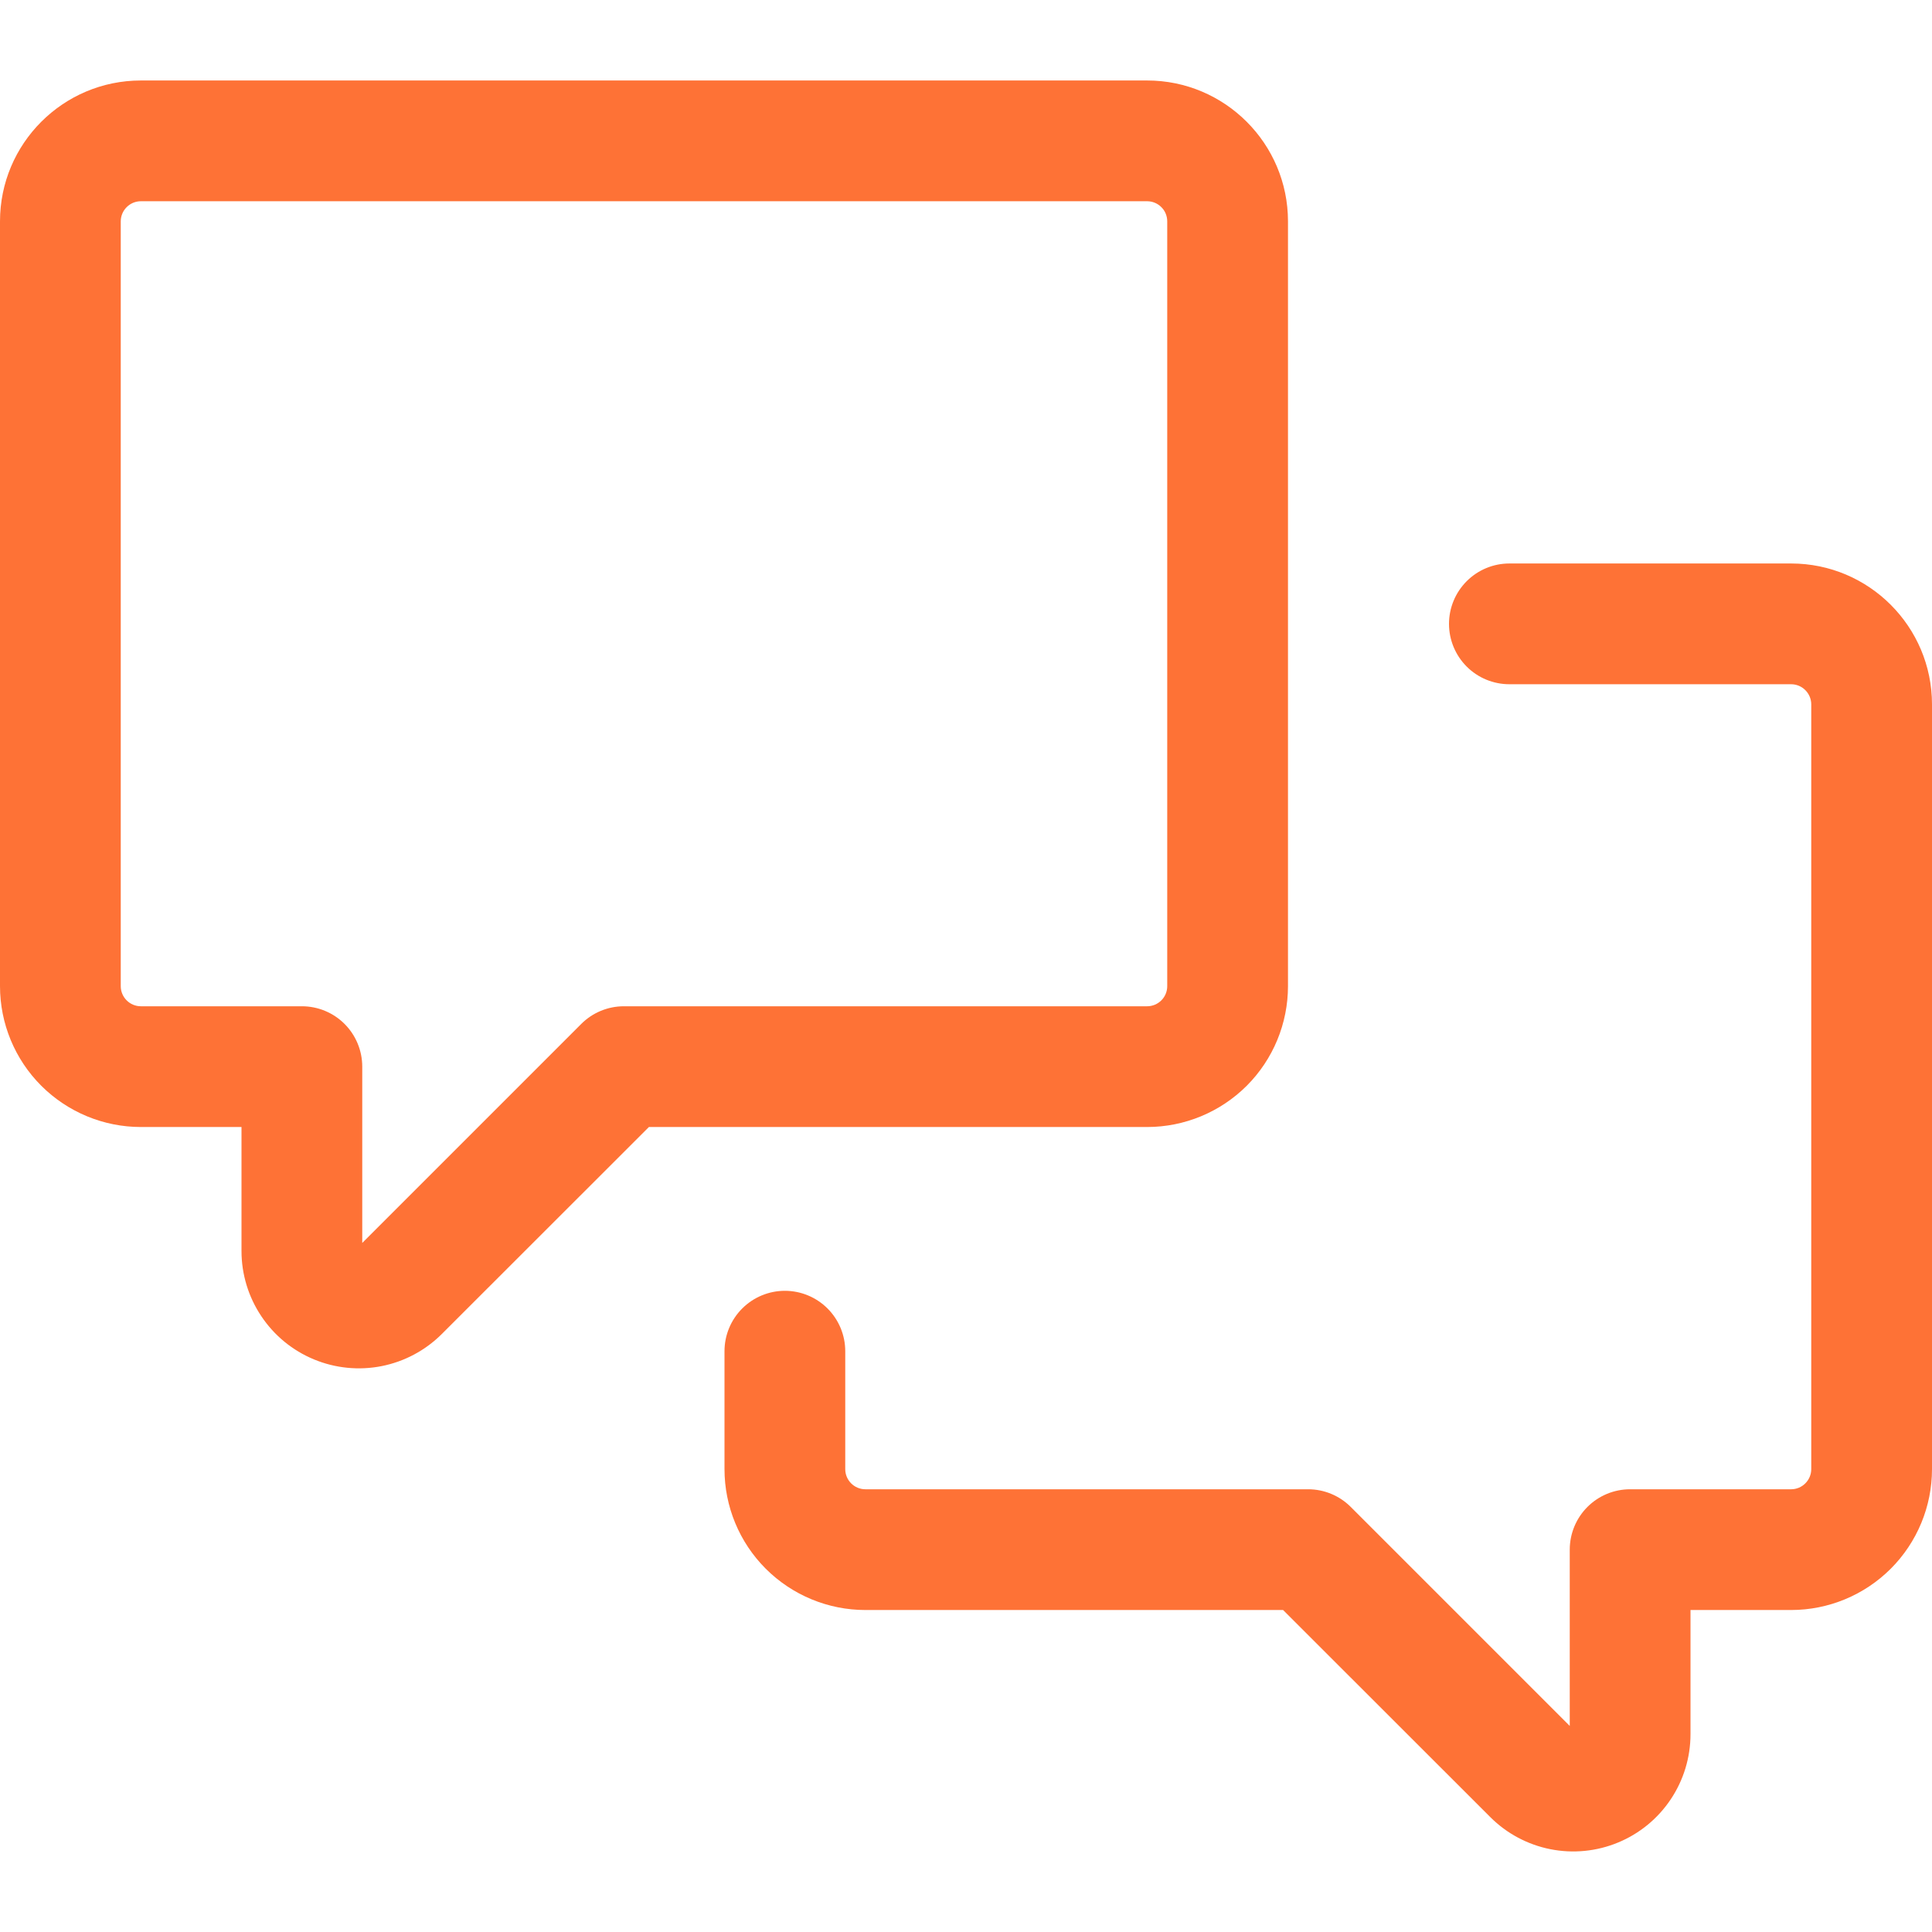 <svg width="50" height="50" viewBox="0 0 50 50" fill="none" xmlns="http://www.w3.org/2000/svg">
<path d="M3.646 2.083H29.688C31.7 2.083 33.333 3.717 33.333 5.729V25.521C33.333 26.488 32.949 27.415 32.266 28.099C31.582 28.782 30.654 29.167 29.688 29.167H16.794L11.431 34.527C11.006 34.95 10.466 35.238 9.877 35.355C9.289 35.471 8.679 35.411 8.125 35.181C7.571 34.952 7.097 34.564 6.764 34.065C6.43 33.567 6.251 32.981 6.25 32.381V29.167H3.646C2.679 29.167 1.752 28.782 1.068 28.099C0.384 27.415 0 26.488 0 25.521L0 5.729C0 3.717 1.633 2.083 3.646 2.083ZM3.125 5.729V25.521C3.125 25.808 3.358 26.042 3.646 26.042H7.812C8.227 26.042 8.624 26.206 8.917 26.499C9.21 26.792 9.375 27.19 9.375 27.604V32.167L15.042 26.5C15.334 26.207 15.732 26.042 16.146 26.042H29.688C29.826 26.042 29.958 25.987 30.056 25.889C30.154 25.791 30.208 25.659 30.208 25.521V5.729C30.208 5.591 30.154 5.458 30.056 5.361C29.958 5.263 29.826 5.208 29.688 5.208H3.646C3.508 5.208 3.375 5.263 3.278 5.361C3.18 5.458 3.125 5.591 3.125 5.729Z" fill="#FE7236"/>
<path d="M46.875 18.229C46.875 18.091 46.82 17.959 46.722 17.861C46.625 17.763 46.492 17.708 46.354 17.708H39.062C38.648 17.708 38.251 17.544 37.958 17.251C37.665 16.958 37.5 16.56 37.5 16.146C37.5 15.731 37.665 15.334 37.958 15.041C38.251 14.748 38.648 14.583 39.062 14.583H46.354C48.367 14.583 50 16.217 50 18.229V38.021C50 38.988 49.616 39.915 48.932 40.599C48.248 41.282 47.321 41.667 46.354 41.667H43.75V44.881C43.75 45.481 43.572 46.068 43.238 46.567C42.905 47.066 42.431 47.455 41.876 47.684C41.322 47.914 40.711 47.974 40.123 47.857C39.534 47.74 38.993 47.451 38.569 47.027L33.206 41.667H22.396C21.429 41.667 20.502 41.282 19.818 40.599C19.134 39.915 18.75 38.988 18.75 38.021V34.969C18.75 34.554 18.915 34.157 19.208 33.864C19.501 33.571 19.898 33.406 20.312 33.406C20.727 33.406 21.124 33.571 21.417 33.864C21.71 34.157 21.875 34.554 21.875 34.969V38.021C21.875 38.308 22.108 38.542 22.396 38.542H33.854C34.268 38.542 34.666 38.707 34.958 39L40.625 44.667V40.104C40.625 39.69 40.79 39.292 41.083 38.999C41.376 38.706 41.773 38.542 42.188 38.542H46.354C46.492 38.542 46.625 38.487 46.722 38.389C46.82 38.291 46.875 38.159 46.875 38.021V18.229Z" fill="#FE7236"/>
</svg>
